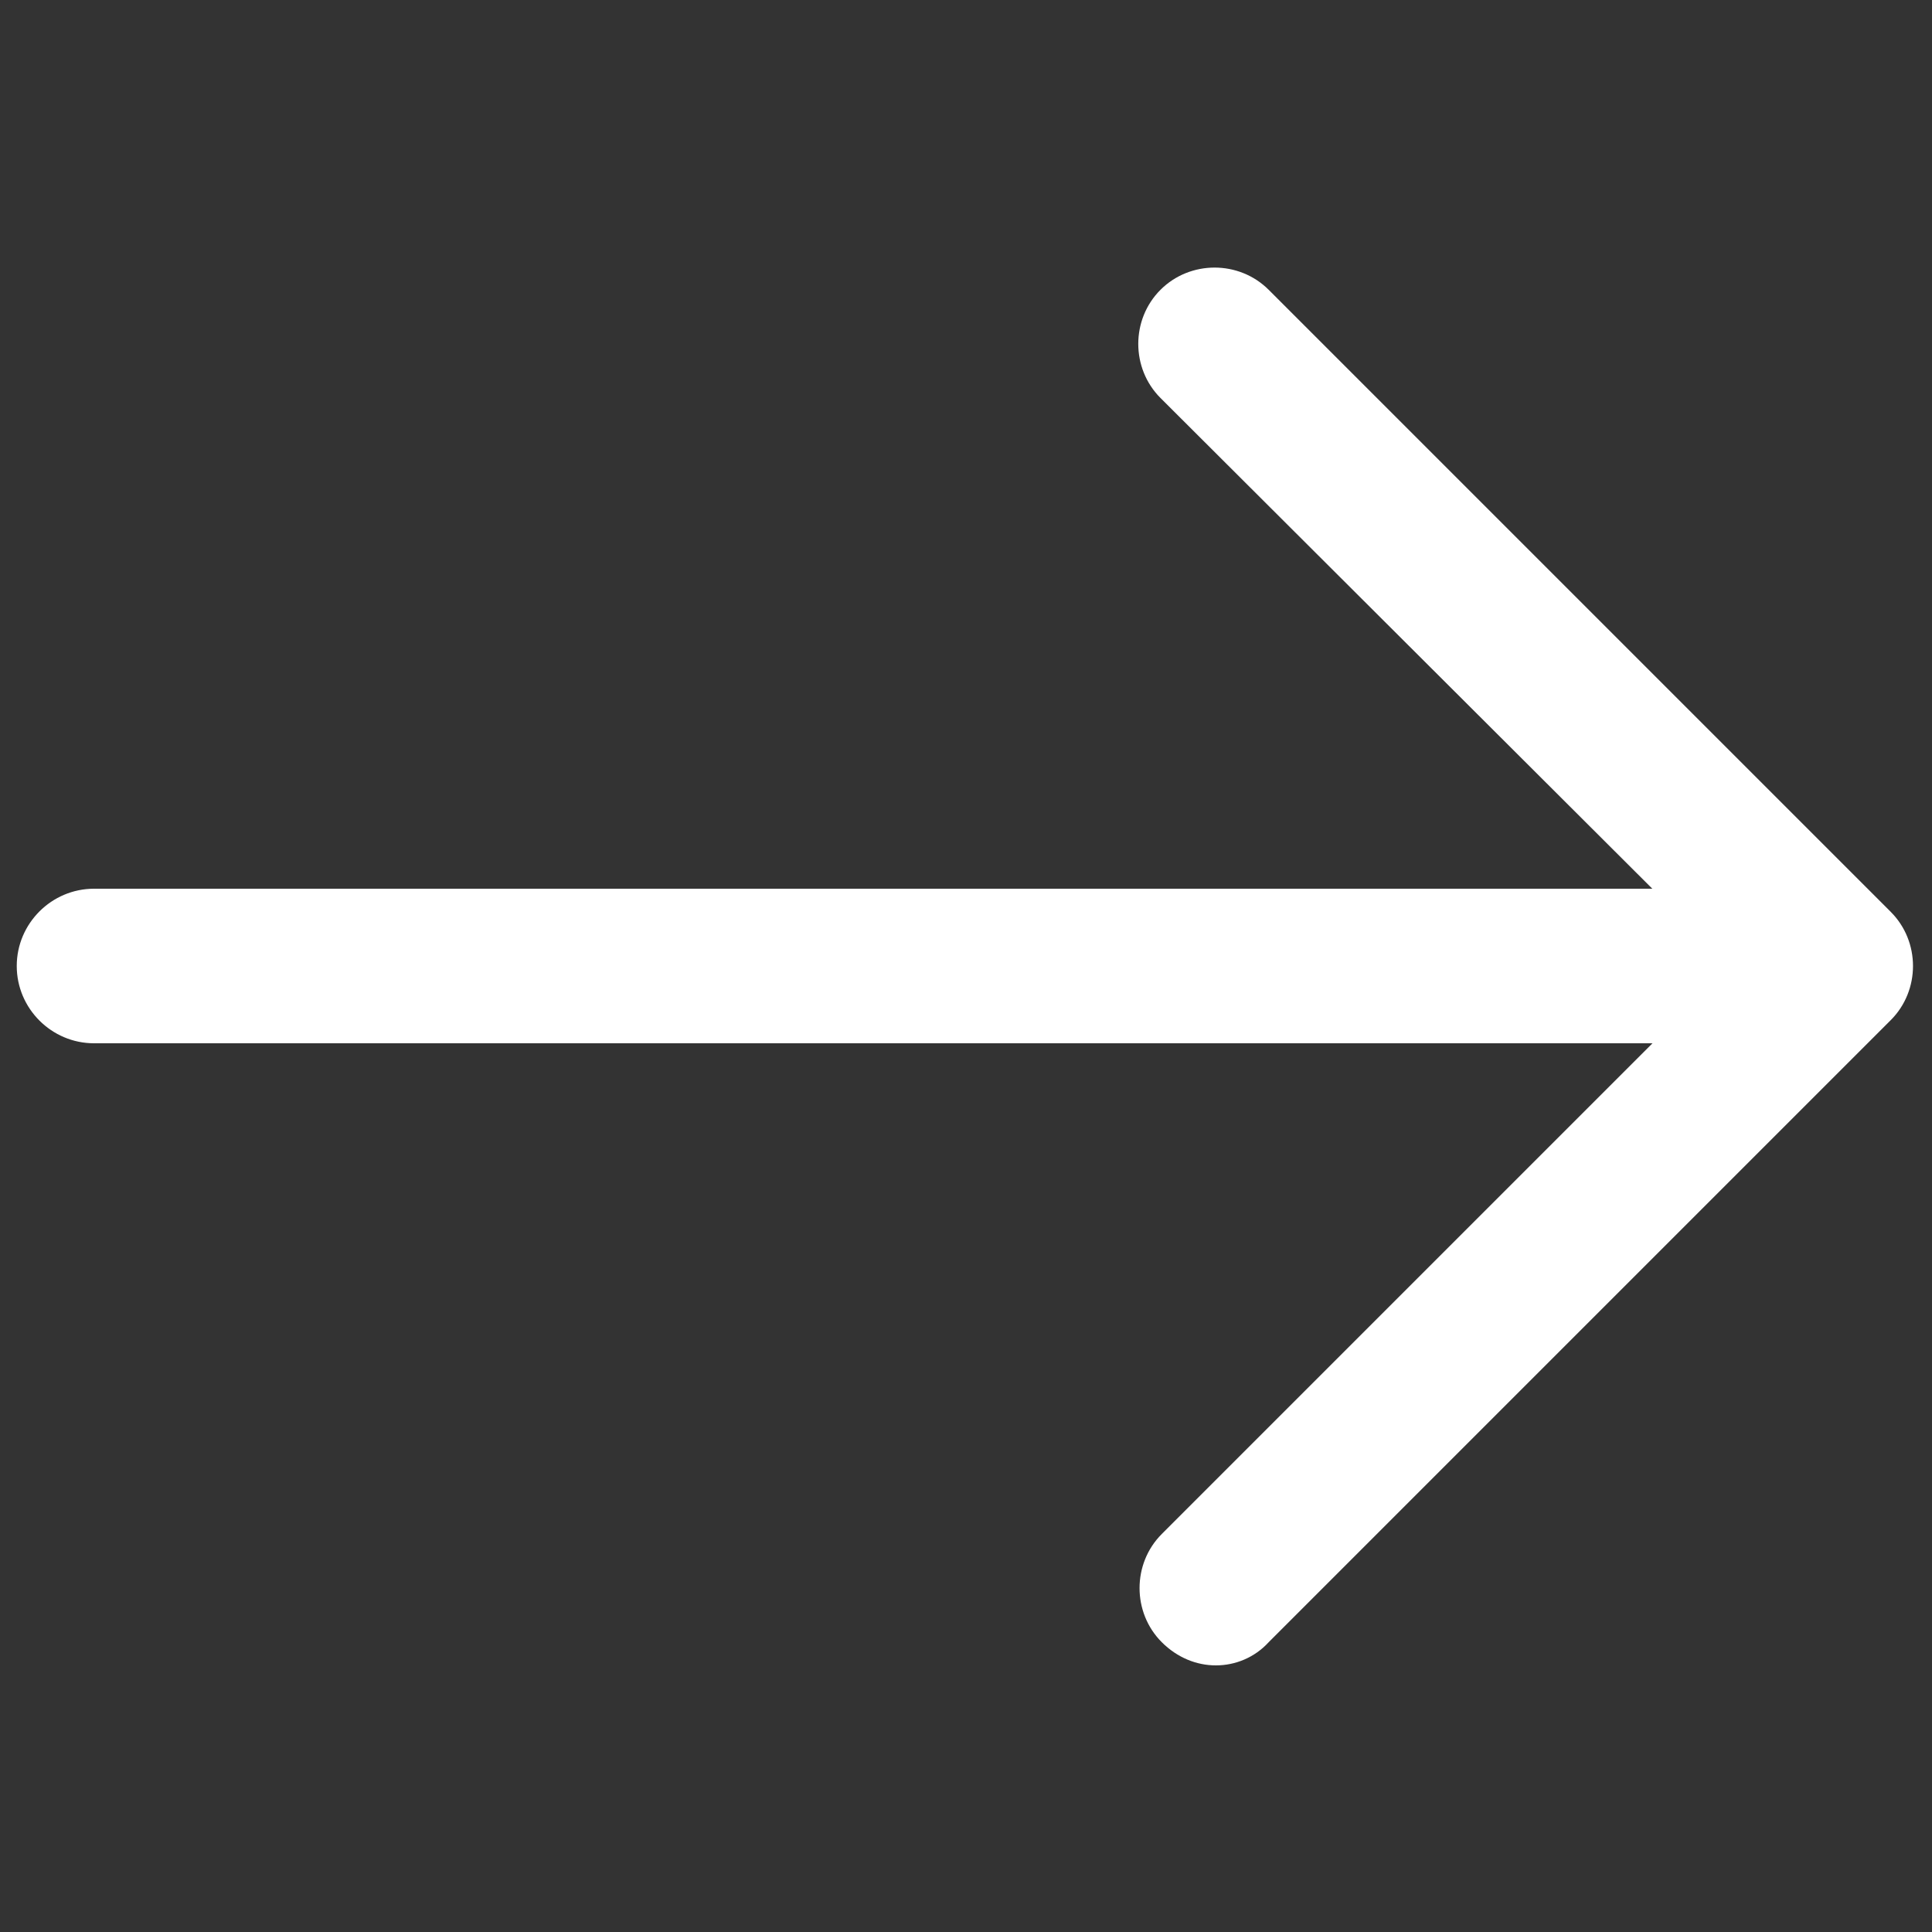 <?xml version="1.0" encoding="utf-8"?>
<!-- Generator: Adobe Illustrator 27.9.0, SVG Export Plug-In . SVG Version: 6.00 Build 0)  -->
<svg version="1.1" id="Layer_1" xmlns="http://www.w3.org/2000/svg" xmlns:xlink="http://www.w3.org/1999/xlink" x="0px" y="0px"
	 viewBox="0 0 150 150" style="enable-background:new 0 0 150 150;" xml:space="preserve">
<rect x="0" y="0" width="150" height="150" fill="#333333" stroke="none"/>
<style type="text/css">
	.st0{fill:#FFFFFF;}
</style>
<g>
	<path class="st0" d="M94.4,129.3c-1.5,0-3-0.6-4.2-1.8c-2.3-2.3-2.3-6.1,0-8.4L134.3,75L90.1,30.9c-2.3-2.3-2.3-6.1,0-8.4
		c2.3-2.3,6.1-2.3,8.4,0l48.3,48.3c2.3,2.3,2.3,6.1,0,8.4l-48.3,48.3C97.4,128.7,95.9,129.3,94.4,129.3z"/>
	<path class="st0" d="M141.4,81H7.3c-3.3,0-6-2.7-6-6s2.7-6,6-6h134c3.3,0,6,2.7,6,6S144.6,81,141.4,81z"/>
</g>
</svg>
